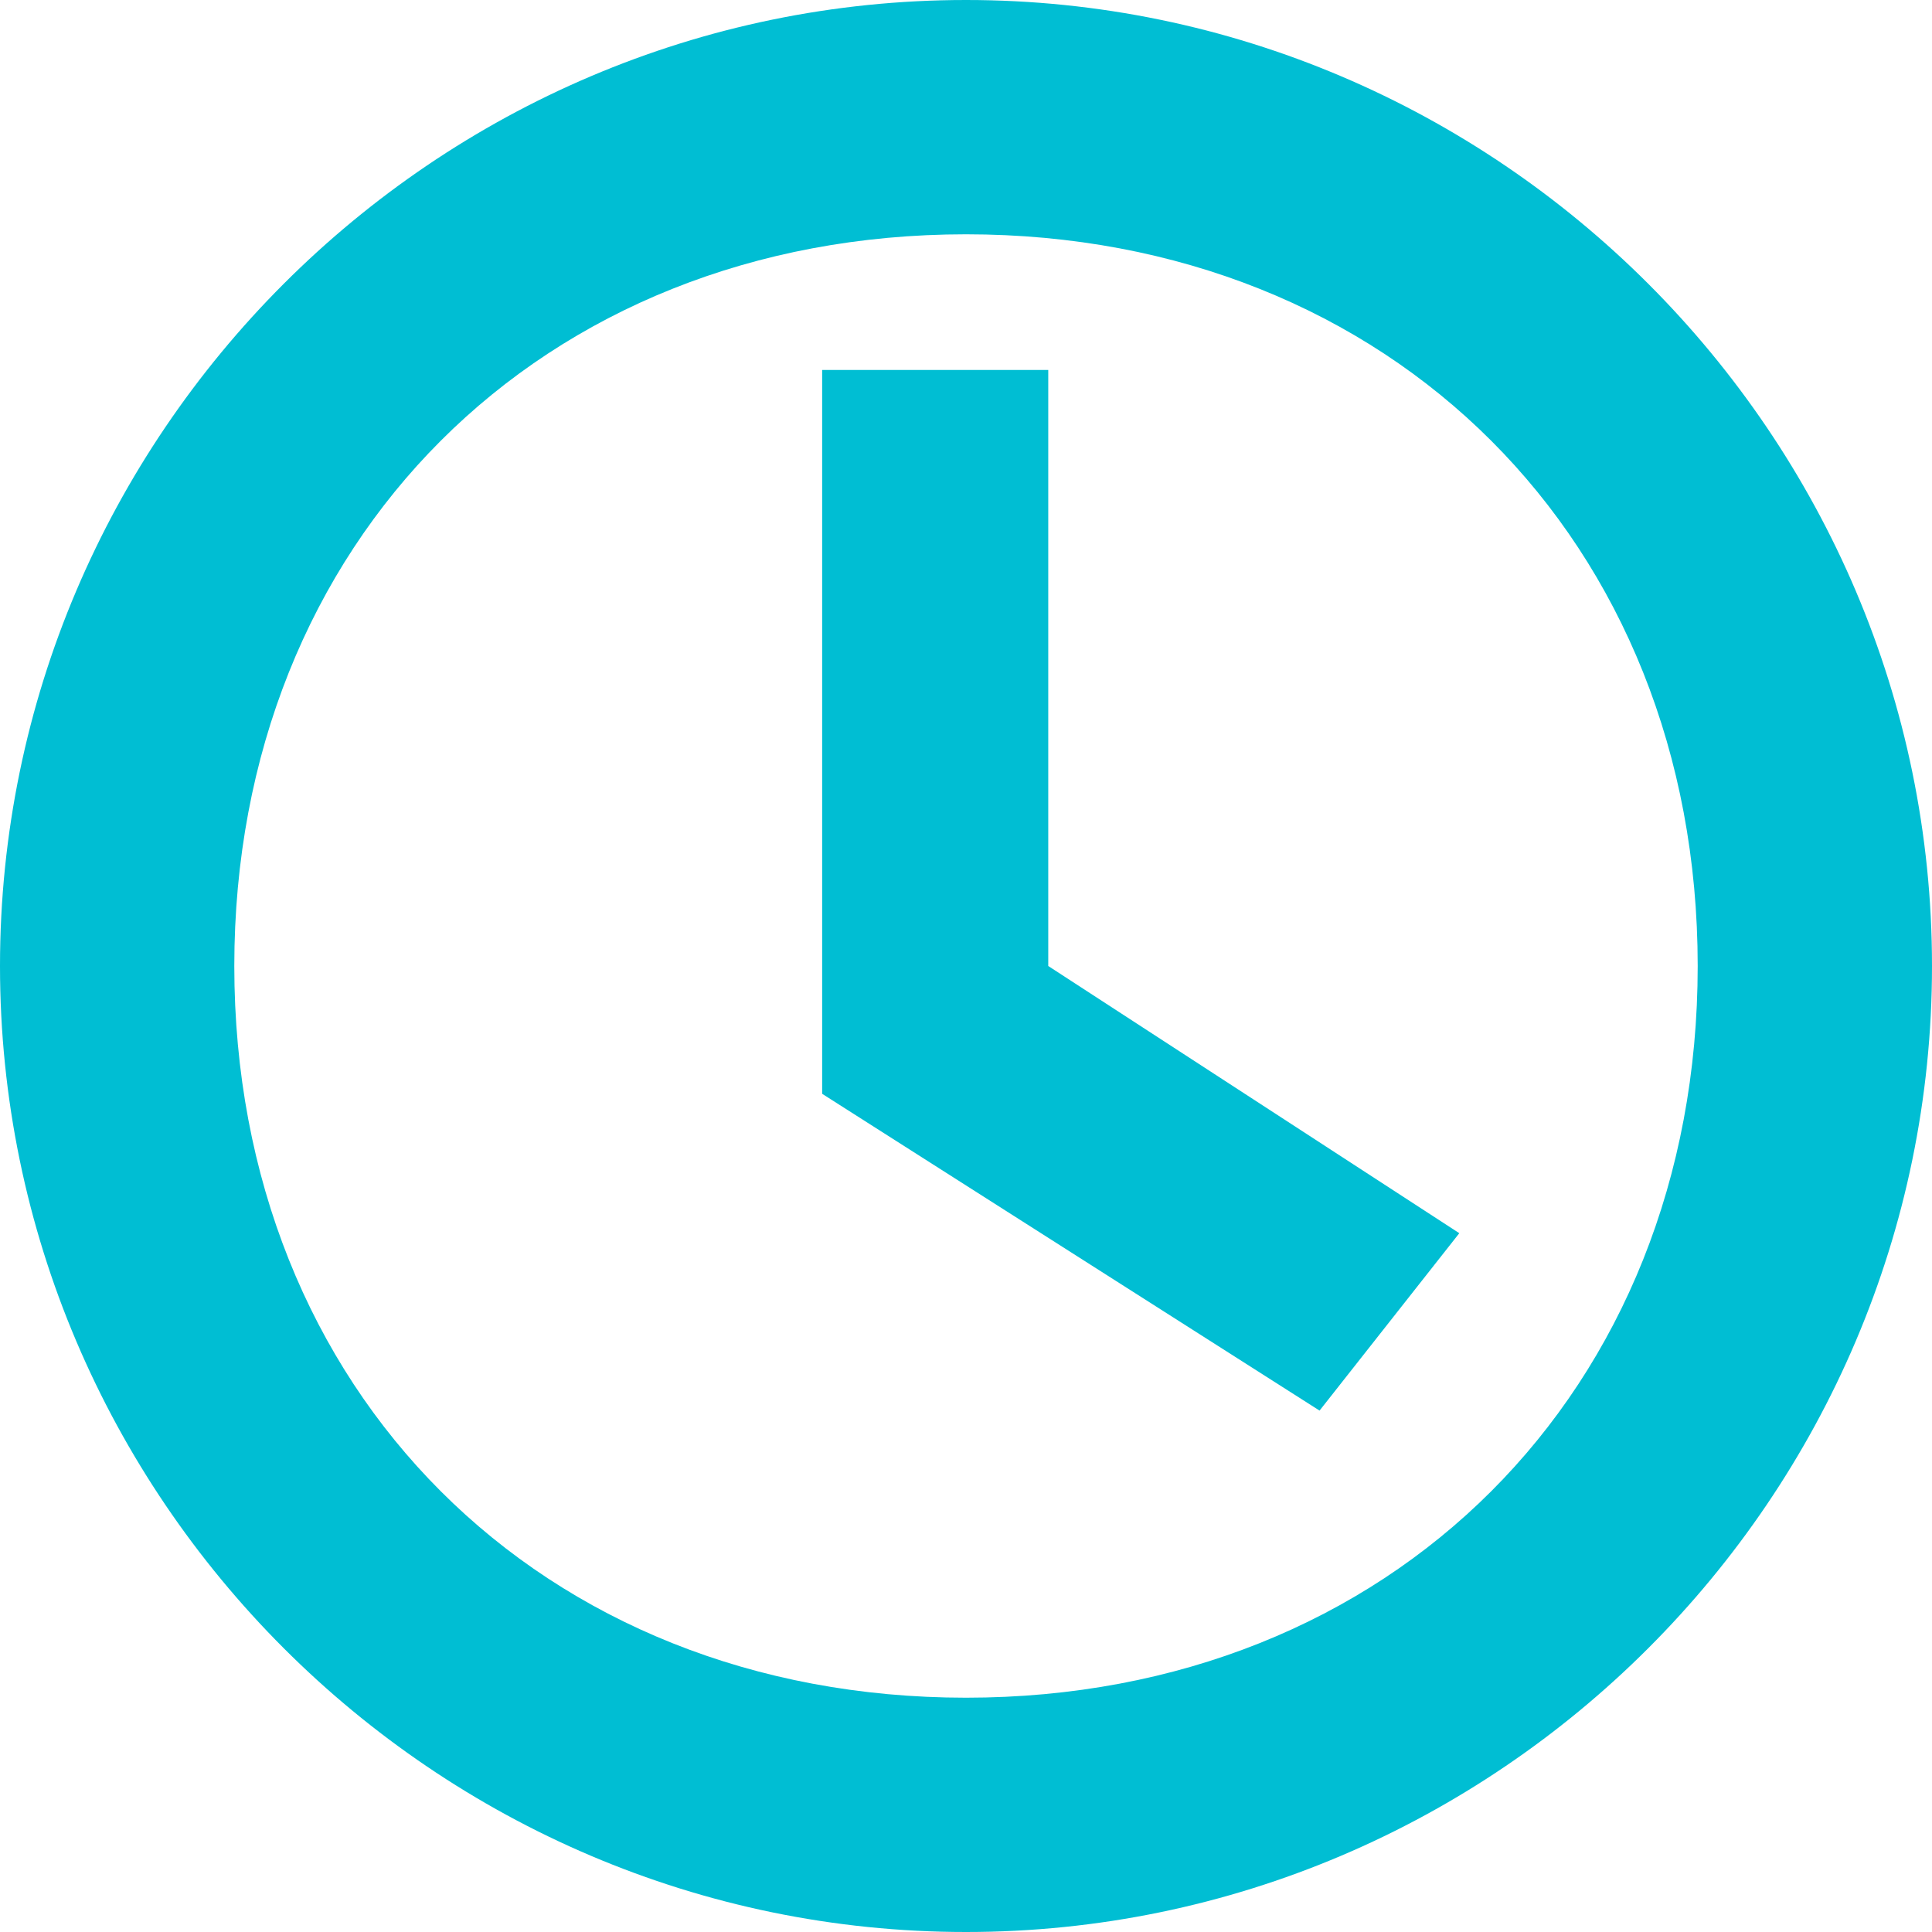 <?xml version="1.0" encoding="UTF-8"?> <svg xmlns="http://www.w3.org/2000/svg" width="33" height="33" viewBox="0 0 33 33" fill="none"> <path d="M16.5 0C7.425 0 0 7.425 0 16.5C0 25.575 7.425 33 16.5 33C25.575 33 33 25.575 33 16.5C33 7.425 25.575 0 16.5 0ZM16.5 28.998C9.24 28.998 4.002 23.76 4.002 16.5C4.002 9.24 9.24 4.002 16.5 4.002C23.76 4.002 28.998 9.24 28.998 16.5C28.998 23.76 23.76 28.998 16.5 28.998Z" fill="#00BED3"></path> <path d="M17.905 6.319H14.043V18.683L22.539 24.094L24.926 21.064L17.905 16.5V6.319Z" fill="#00BED3"></path> </svg> 